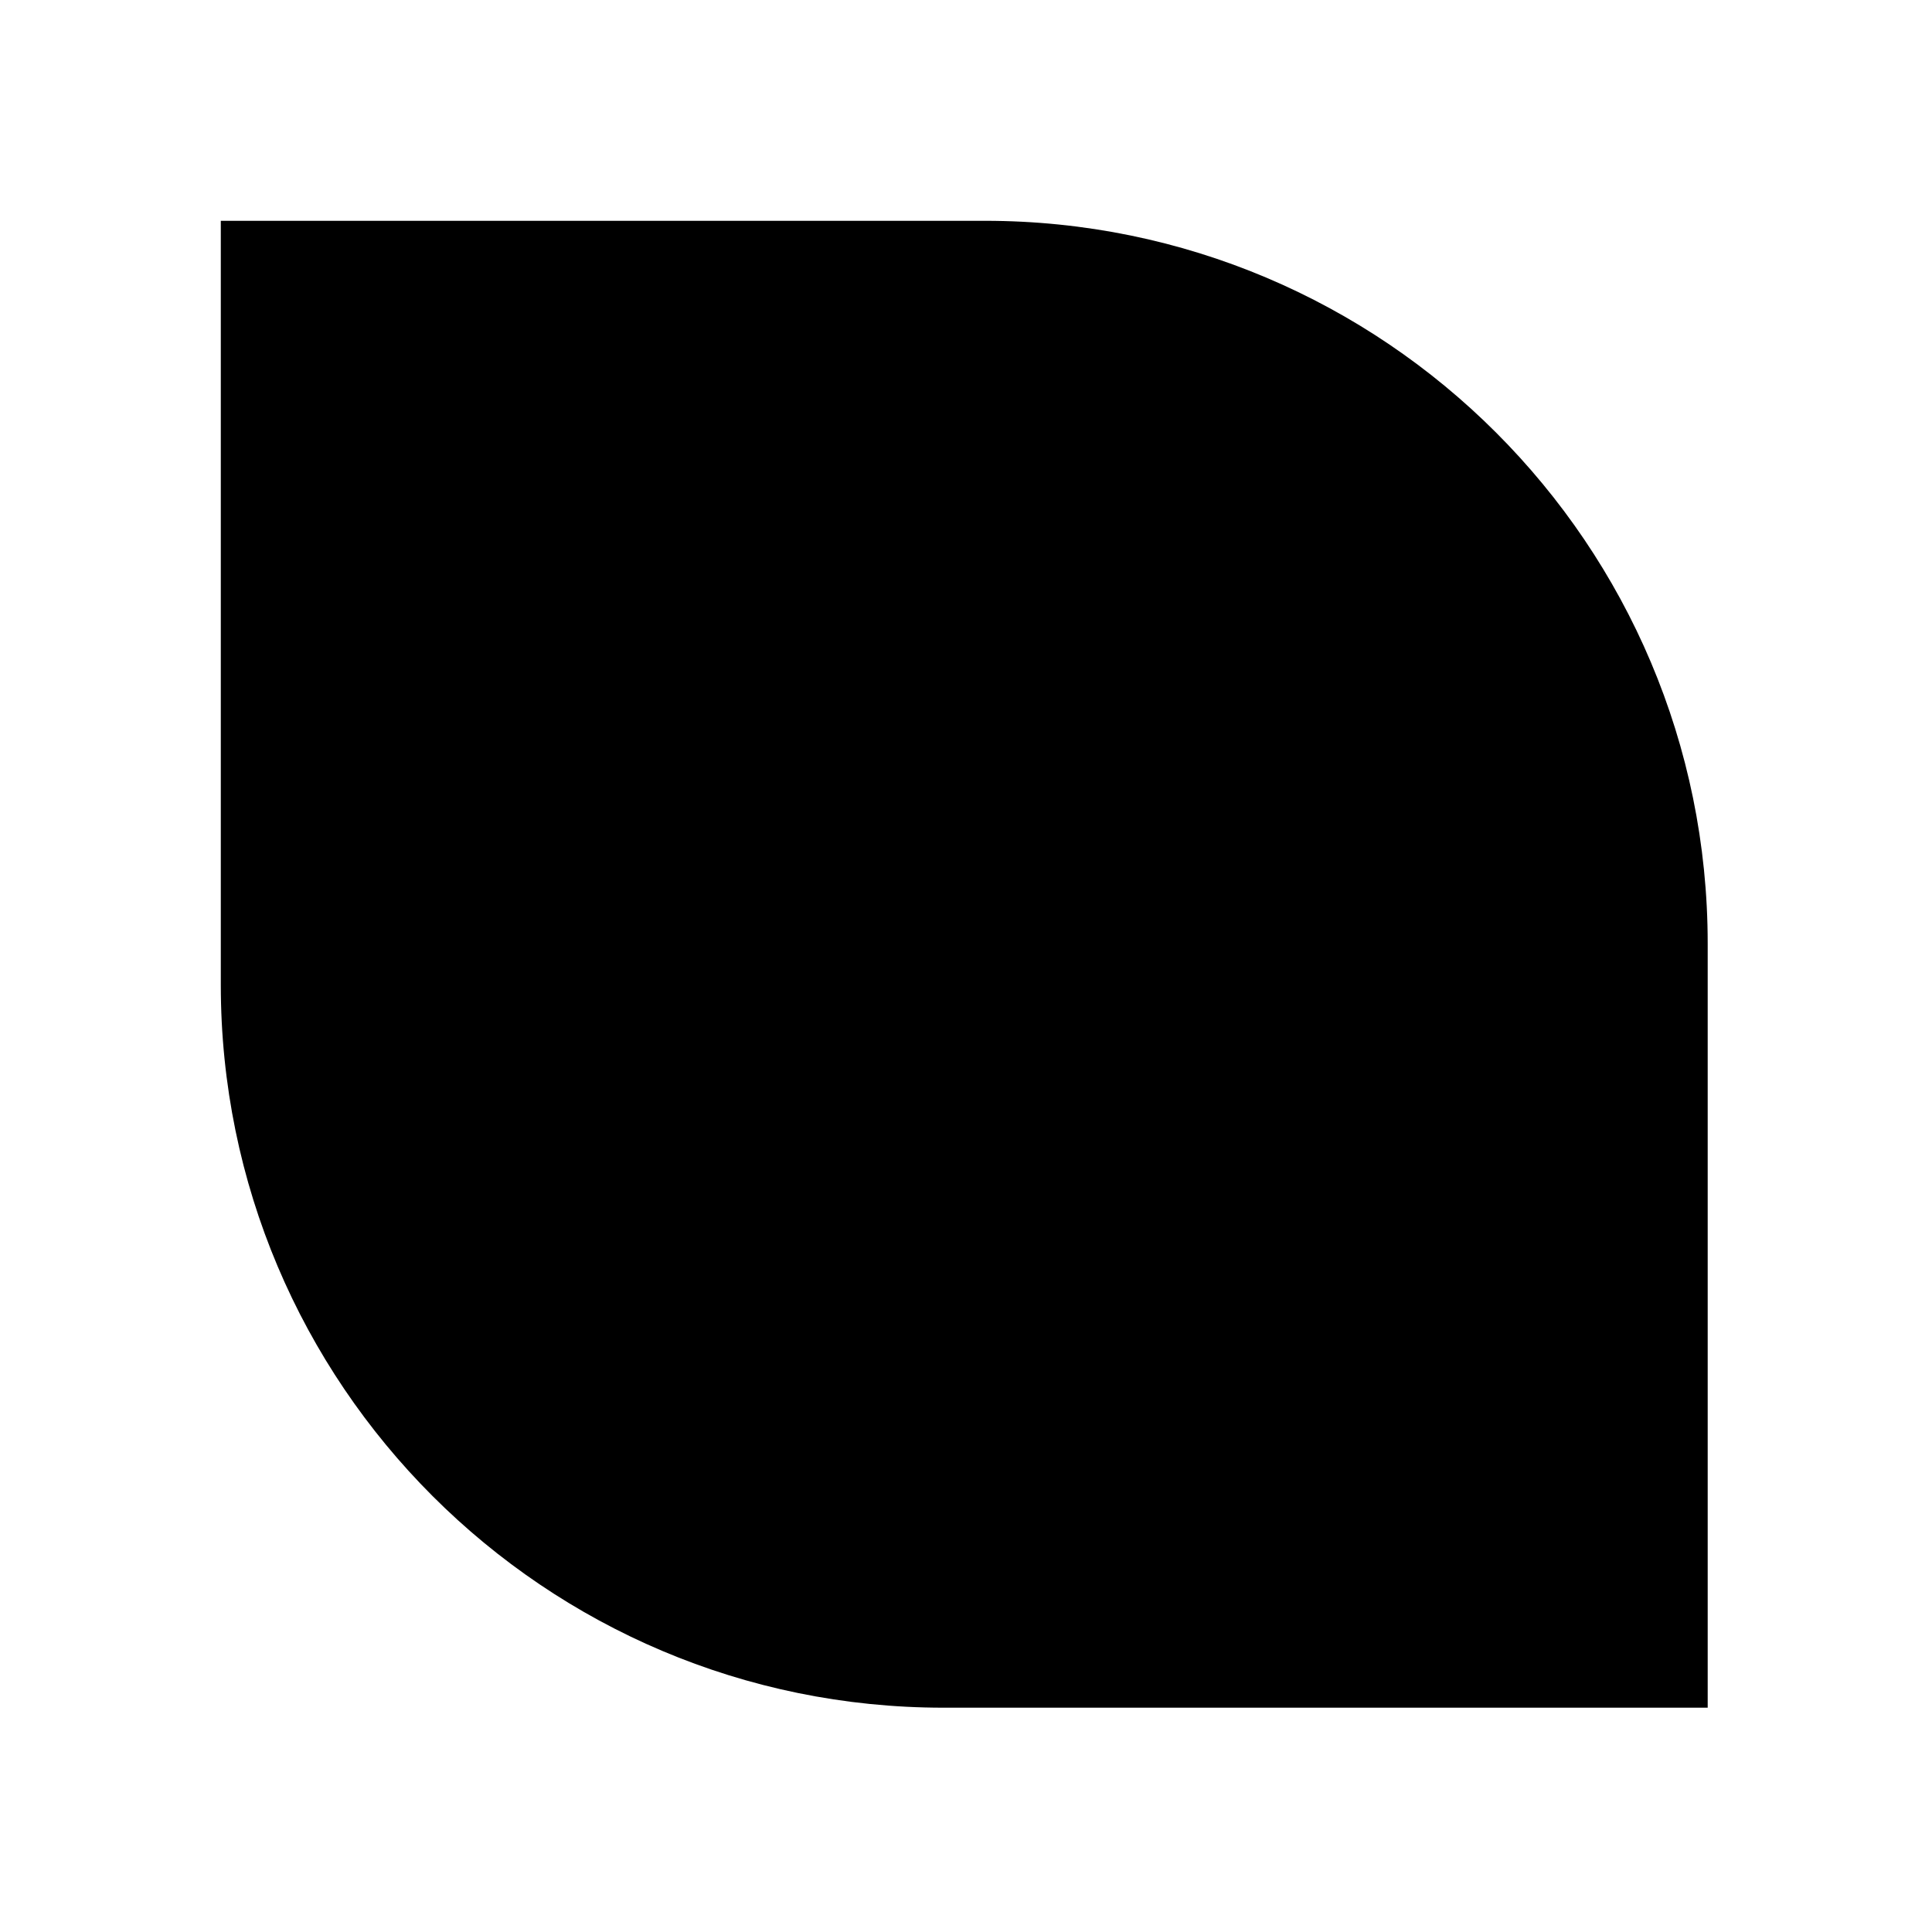 <?xml version="1.0" encoding="UTF-8"?> <svg xmlns="http://www.w3.org/2000/svg" width="140" height="140" viewBox="0 0 140 140" fill="none"> <path d="M16 16H71.369C100.296 16 123.746 39.45 123.746 68.376V123.746H68.376C39.45 123.746 16 100.296 16 71.369V16Z" fill="black"></path> </svg> 